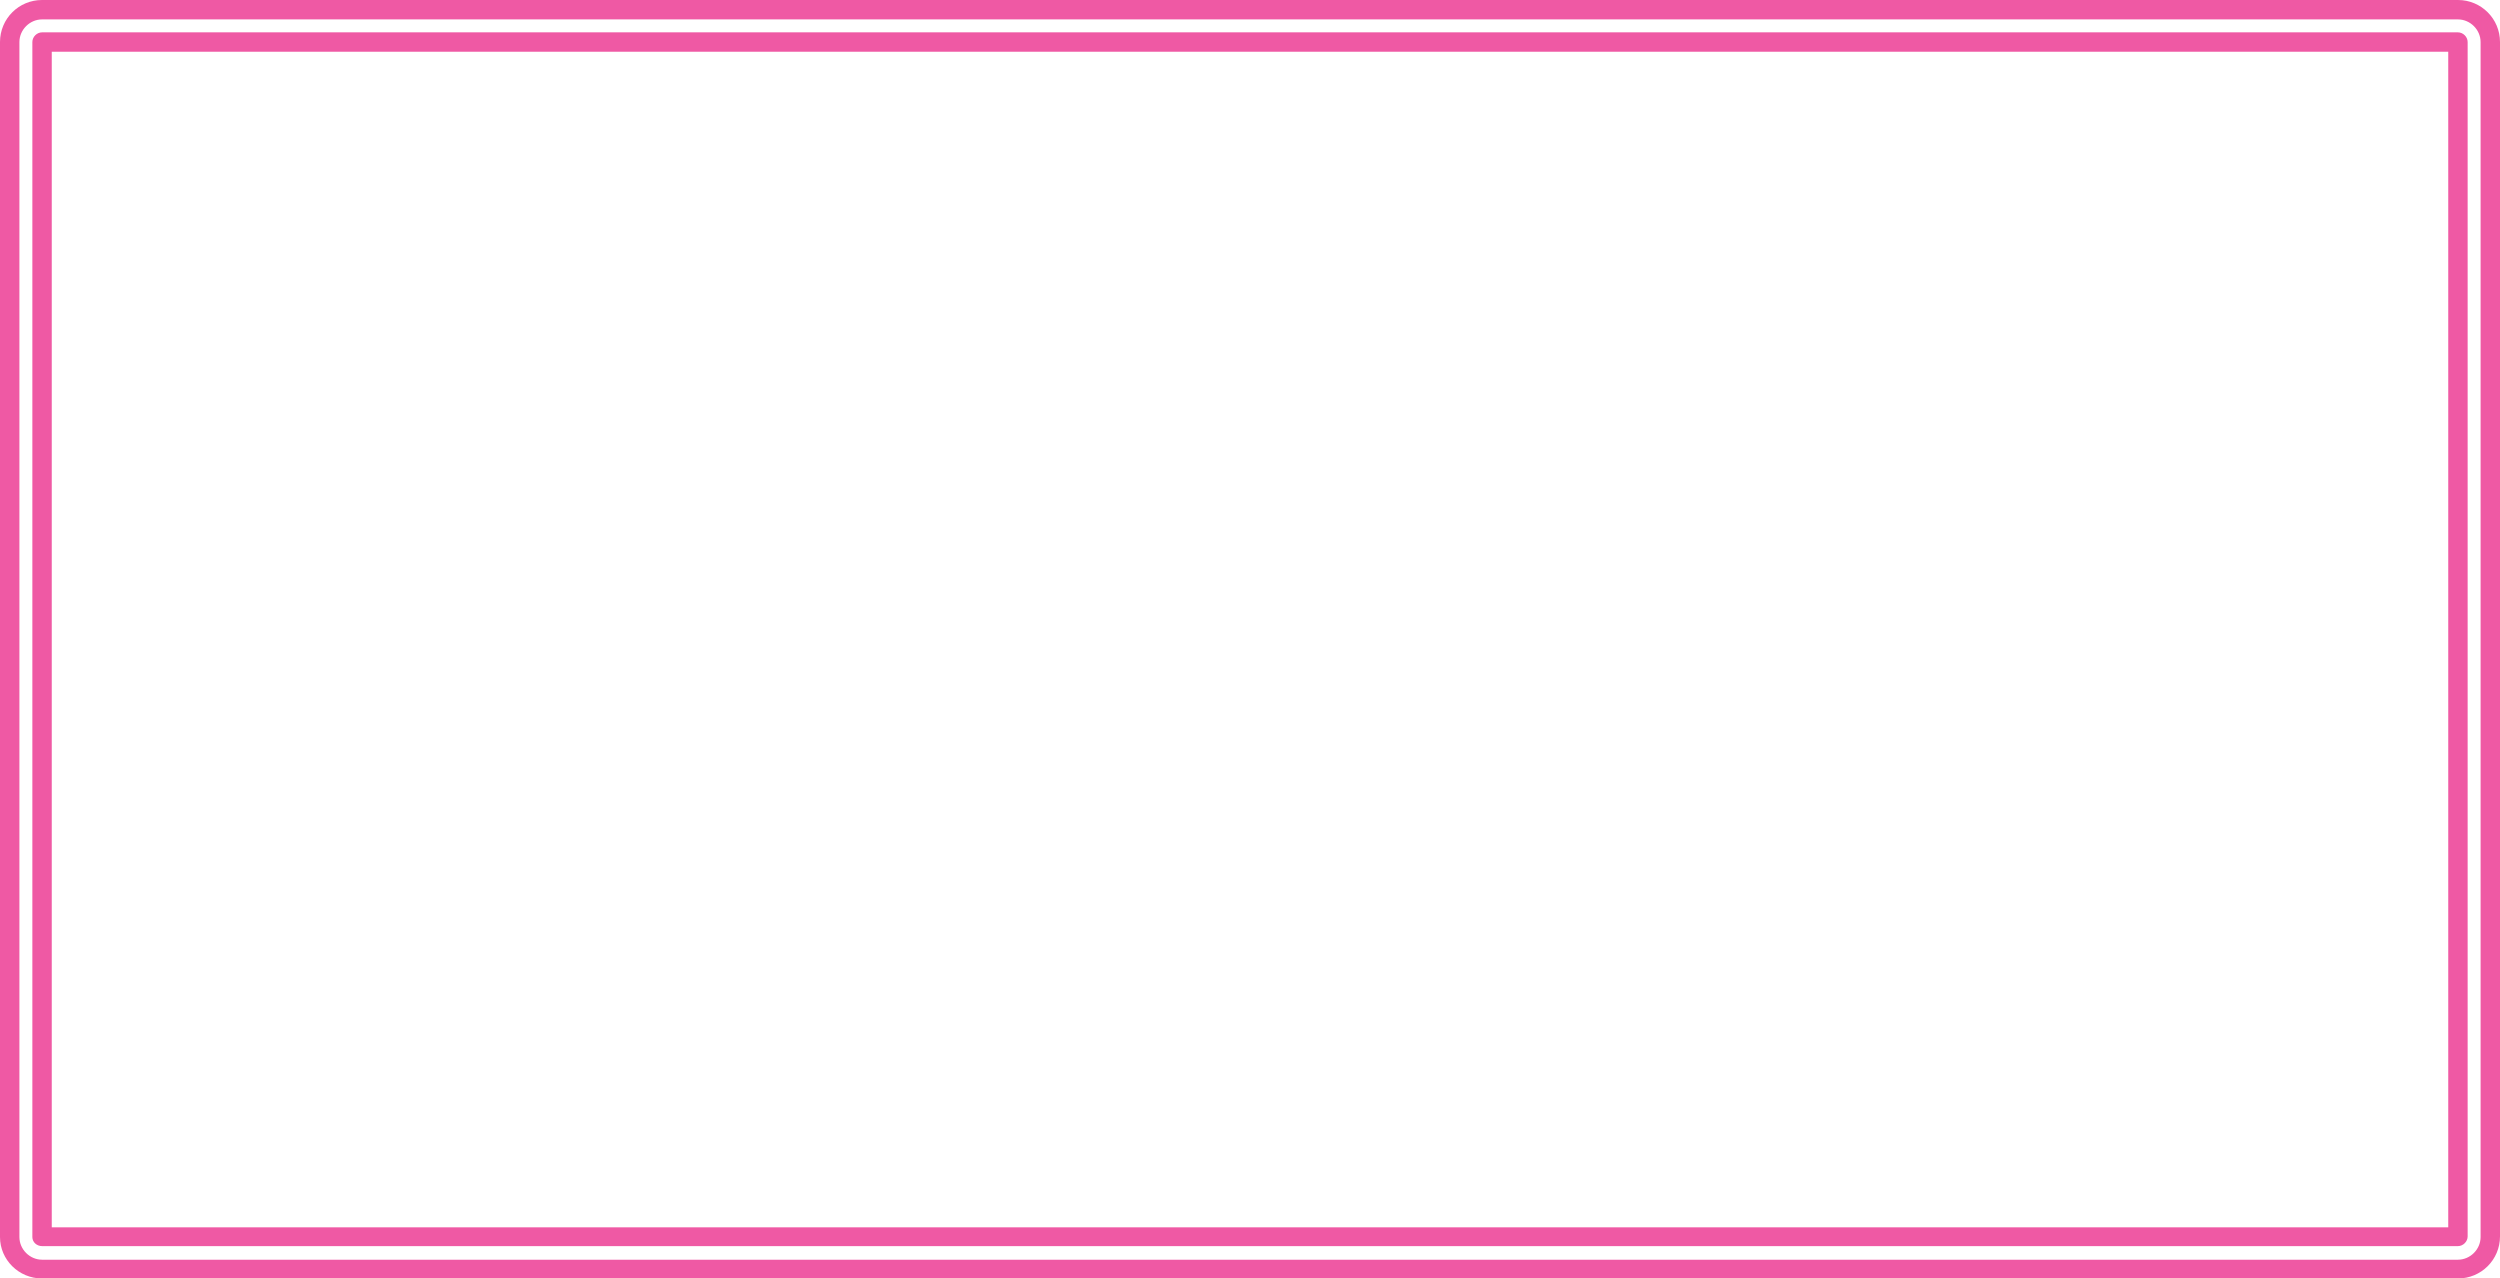 <?xml version="1.0" encoding="UTF-8" standalone="no"?><svg xmlns="http://www.w3.org/2000/svg" xmlns:xlink="http://www.w3.org/1999/xlink" fill="#000000" height="197.6" preserveAspectRatio="xMidYMid meet" version="1" viewBox="56.8 151.2 386.4 197.6" width="386.4" zoomAndPan="magnify"><g id="change1_1"><path d="M63.3,343.8h373.4c0.8,0,1.5-0.7,1.5-1.5V157.7c0-0.8-0.7-1.5-1.5-1.5H63.3c-0.8,0-1.5,0.7-1.5,1.5v184.7 C61.8,343.2,62.5,343.8,63.3,343.8z M64.8,159.2h370.4v181.7H64.8V159.2z M63.3,348.8h373.4c3.6,0,6.5-2.9,6.5-6.5V157.7 c0-3.6-2.9-6.5-6.5-6.5H63.3c-3.6,0-6.5,2.9-6.5,6.5v184.7C56.8,345.9,59.7,348.8,63.3,348.8z M59.8,157.7c0-1.9,1.6-3.5,3.5-3.5 h373.4c1.9,0,3.5,1.6,3.5,3.5v184.7c0,1.9-1.6,3.5-3.5,3.5H63.3c-1.9,0-3.5-1.6-3.5-3.5V157.7z" fill="#ef59a4"/></g></svg>